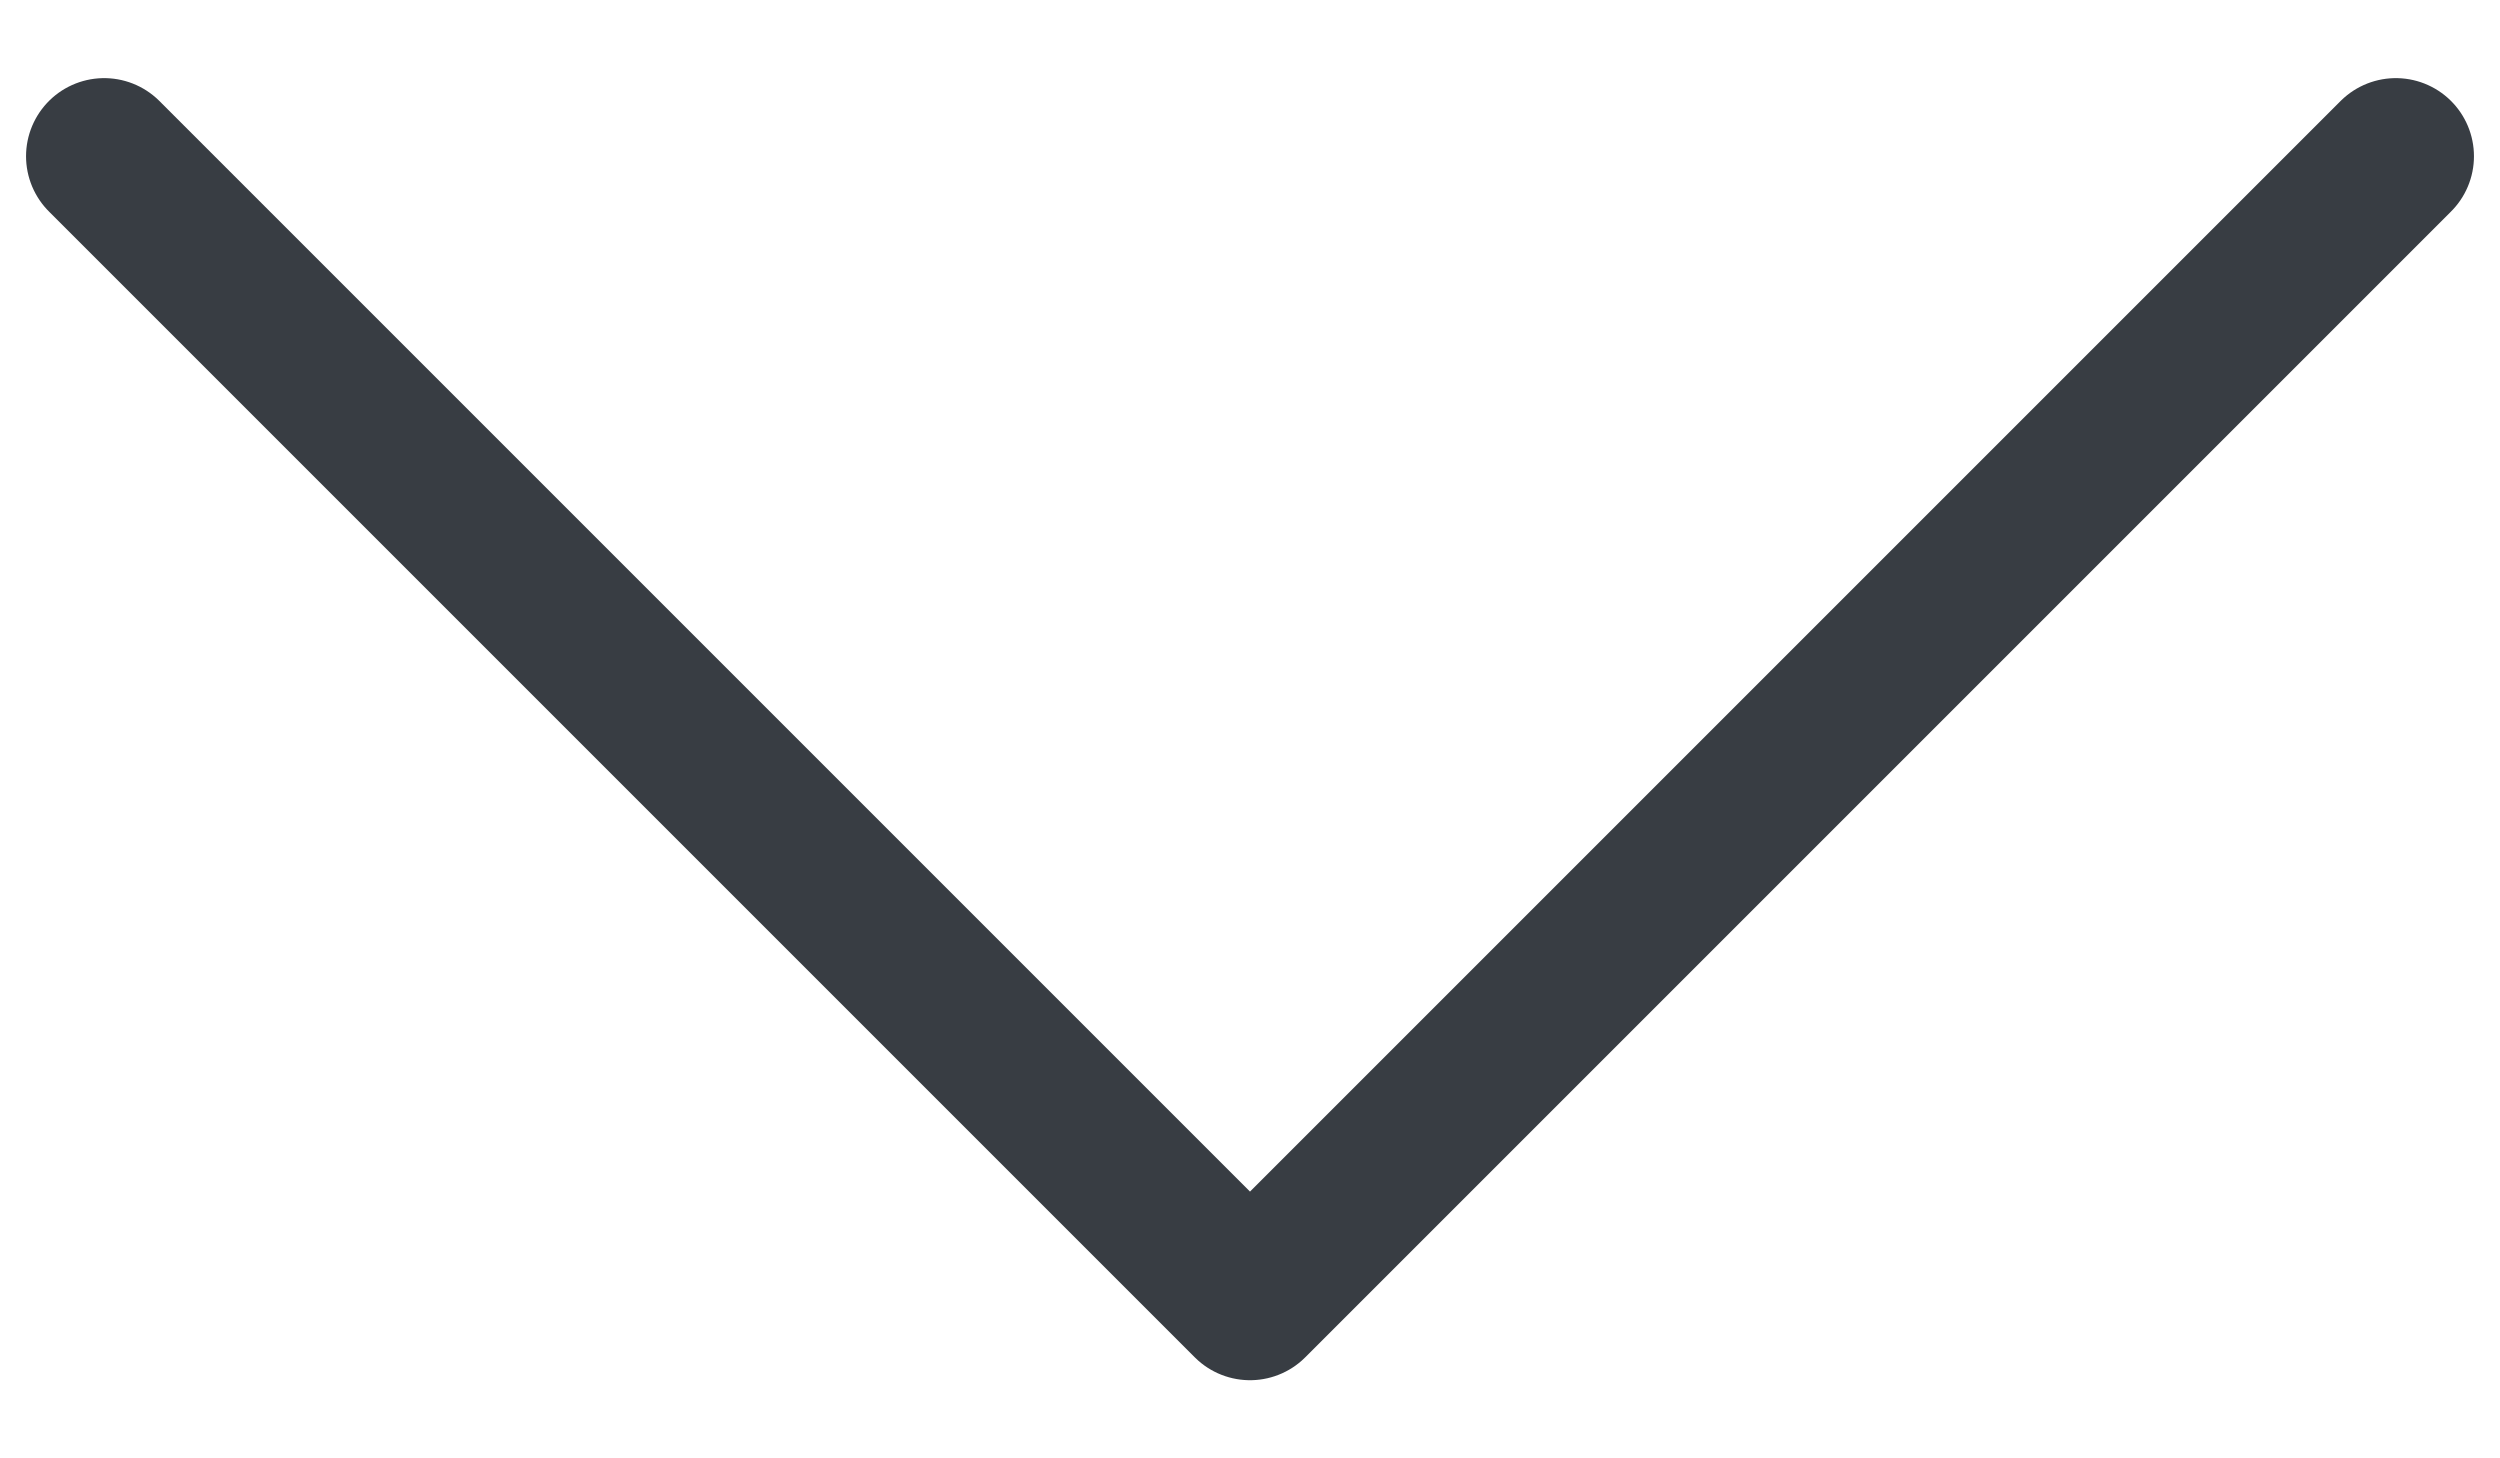 <svg width="24" height="14" viewBox="0 0 24 14" fill="none" xmlns="http://www.w3.org/2000/svg">
<g id="icon-arrow-plain">
<path id="Vector" d="M23 1.5L12 12.5L1 1.5" stroke="#383D43" stroke-width="1.5" stroke-linecap="round" stroke-linejoin="round"/>
</g>
</svg>
